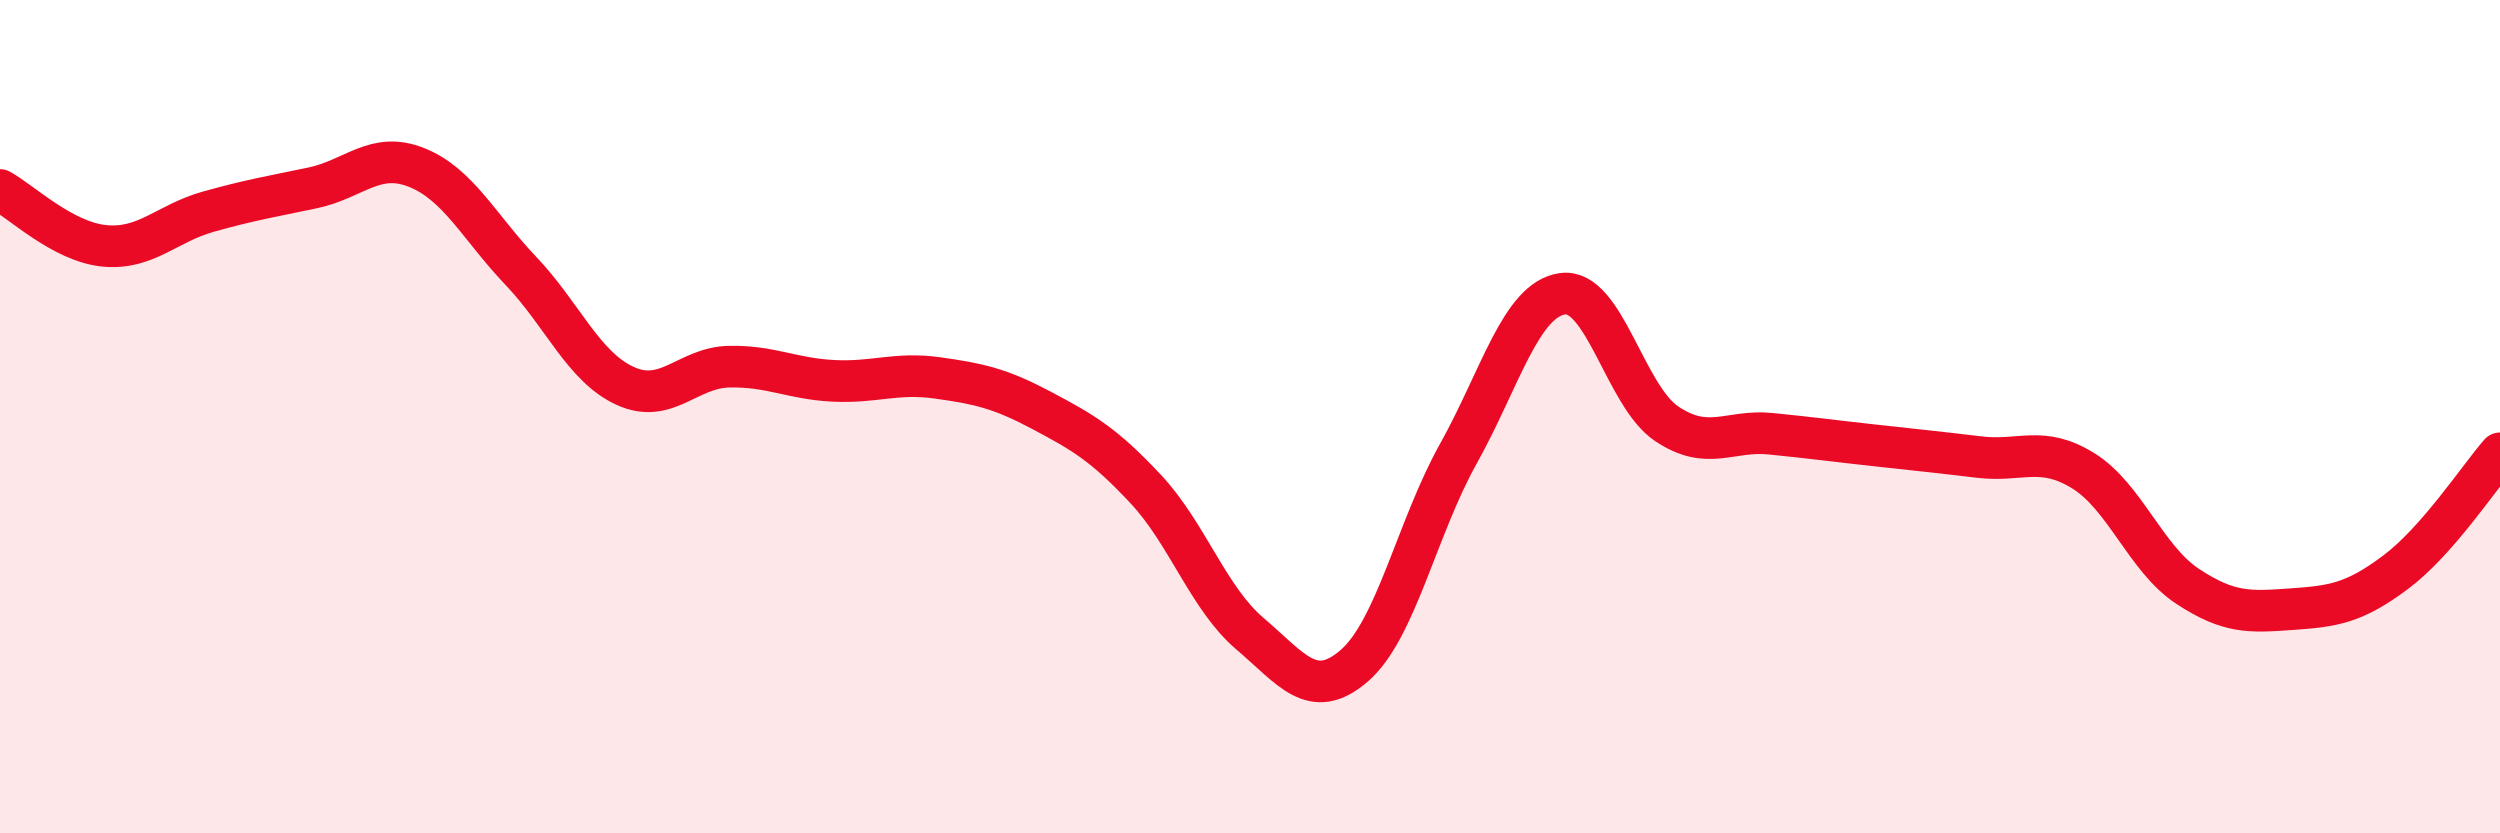 
    <svg width="60" height="20" viewBox="0 0 60 20" xmlns="http://www.w3.org/2000/svg">
      <path
        d="M 0,4.56 C 0.5,4.83 1.5,5.8 2.5,5.9 C 3.5,6 4,5.36 5,5.08 C 6,4.8 6.5,4.72 7.5,4.51 C 8.5,4.3 9,3.62 10,4.02 C 11,4.42 11.5,5.45 12.5,6.5 C 13.5,7.55 14,8.8 15,9.26 C 16,9.72 16.5,8.82 17.5,8.8 C 18.5,8.78 19,9.09 20,9.14 C 21,9.19 21.5,8.93 22.5,9.07 C 23.5,9.21 24,9.32 25,9.85 C 26,10.38 26.5,10.67 27.5,11.74 C 28.5,12.81 29,14.36 30,15.21 C 31,16.06 31.5,16.84 32.5,15.98 C 33.5,15.12 34,12.68 35,10.89 C 36,9.1 36.5,7.19 37.5,7.05 C 38.5,6.91 39,9.5 40,10.17 C 41,10.84 41.5,10.31 42.5,10.41 C 43.5,10.51 44,10.58 45,10.69 C 46,10.8 46.5,10.85 47.5,10.97 C 48.5,11.09 49,10.68 50,11.3 C 51,11.92 51.5,13.41 52.5,14.07 C 53.5,14.73 54,14.69 55,14.62 C 56,14.55 56.5,14.48 57.5,13.73 C 58.5,12.98 59.5,11.45 60,10.88L60 20L0 20Z"
        fill="#EB0A25"
        opacity="0.1"
        stroke-linecap="round"
        stroke-linejoin="round"
      />
      <path
        d="M 0,4.56 C 0.5,4.83 1.5,5.8 2.5,5.9 C 3.5,6 4,5.36 5,5.08 C 6,4.8 6.5,4.72 7.5,4.51 C 8.5,4.3 9,3.62 10,4.02 C 11,4.42 11.5,5.45 12.5,6.5 C 13.5,7.55 14,8.8 15,9.26 C 16,9.72 16.5,8.82 17.5,8.8 C 18.5,8.78 19,9.09 20,9.14 C 21,9.19 21.5,8.93 22.5,9.07 C 23.5,9.21 24,9.32 25,9.85 C 26,10.38 26.5,10.67 27.5,11.74 C 28.5,12.81 29,14.36 30,15.21 C 31,16.06 31.5,16.84 32.5,15.98 C 33.5,15.12 34,12.68 35,10.89 C 36,9.1 36.5,7.19 37.5,7.05 C 38.5,6.91 39,9.5 40,10.17 C 41,10.84 41.5,10.31 42.5,10.41 C 43.5,10.51 44,10.58 45,10.69 C 46,10.8 46.5,10.85 47.5,10.97 C 48.5,11.09 49,10.68 50,11.3 C 51,11.92 51.5,13.41 52.5,14.07 C 53.5,14.73 54,14.69 55,14.62 C 56,14.55 56.5,14.48 57.5,13.73 C 58.5,12.98 59.5,11.45 60,10.88"
        stroke="#EB0A25"
        stroke-width="1"
        fill="none"
        stroke-linecap="round"
        stroke-linejoin="round"
      />
    </svg>
  